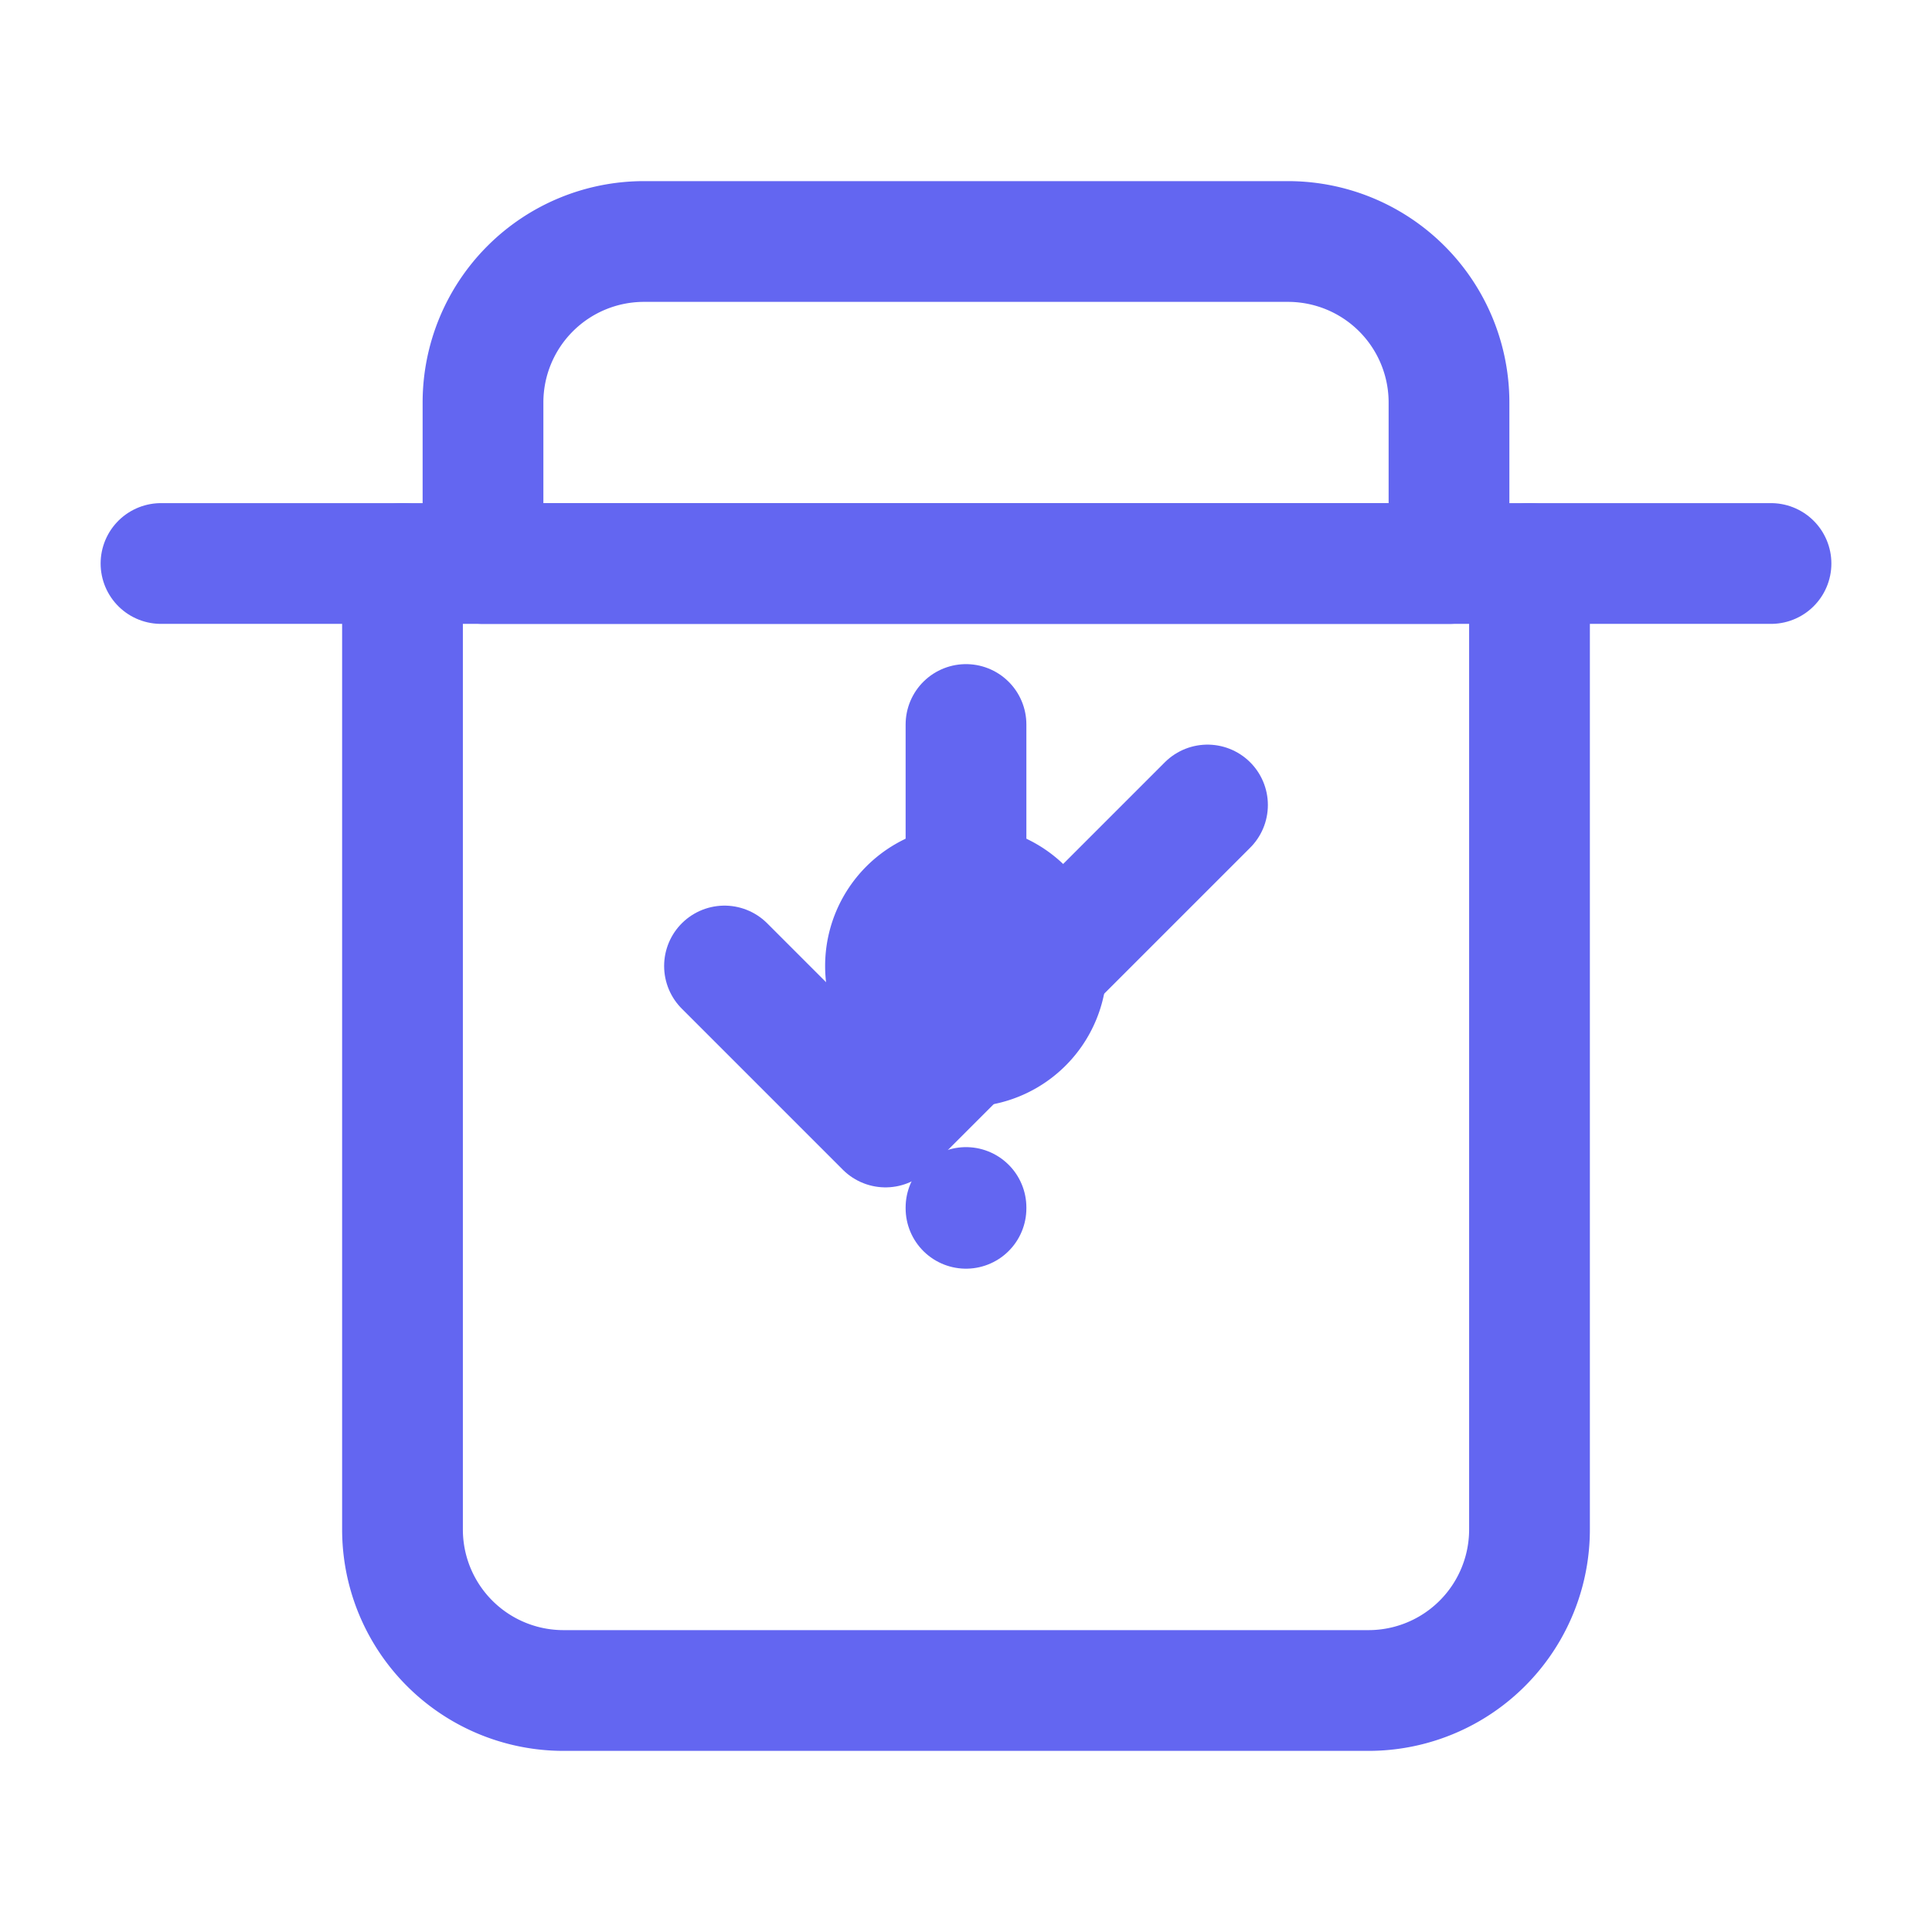 <svg xmlns="http://www.w3.org/2000/svg" viewBox="0 0 24 24" fill="none" stroke="#6366f1" stroke-width="1.5" stroke-linecap="round" stroke-linejoin="round">
  <path d="M9 12l2 2 4-4"/>
  <path d="M5 7v12a2 2 0 0 0 2 2h10a2 2 0 0 0 2-2V7"/>
  <path d="M22 7H2"/>
  <path d="M16 3H8a2 2 0 0 0-2 2v2h12V5a2 2 0 0 0-2-2z"/>
  <path d="M12 12m-1 0a1 1 0 1 0 2 0a1 1 0 1 0 -2 0"/>
  <path d="M12 9v3"/>
  <path d="M12 15v.01"/>
</svg>
